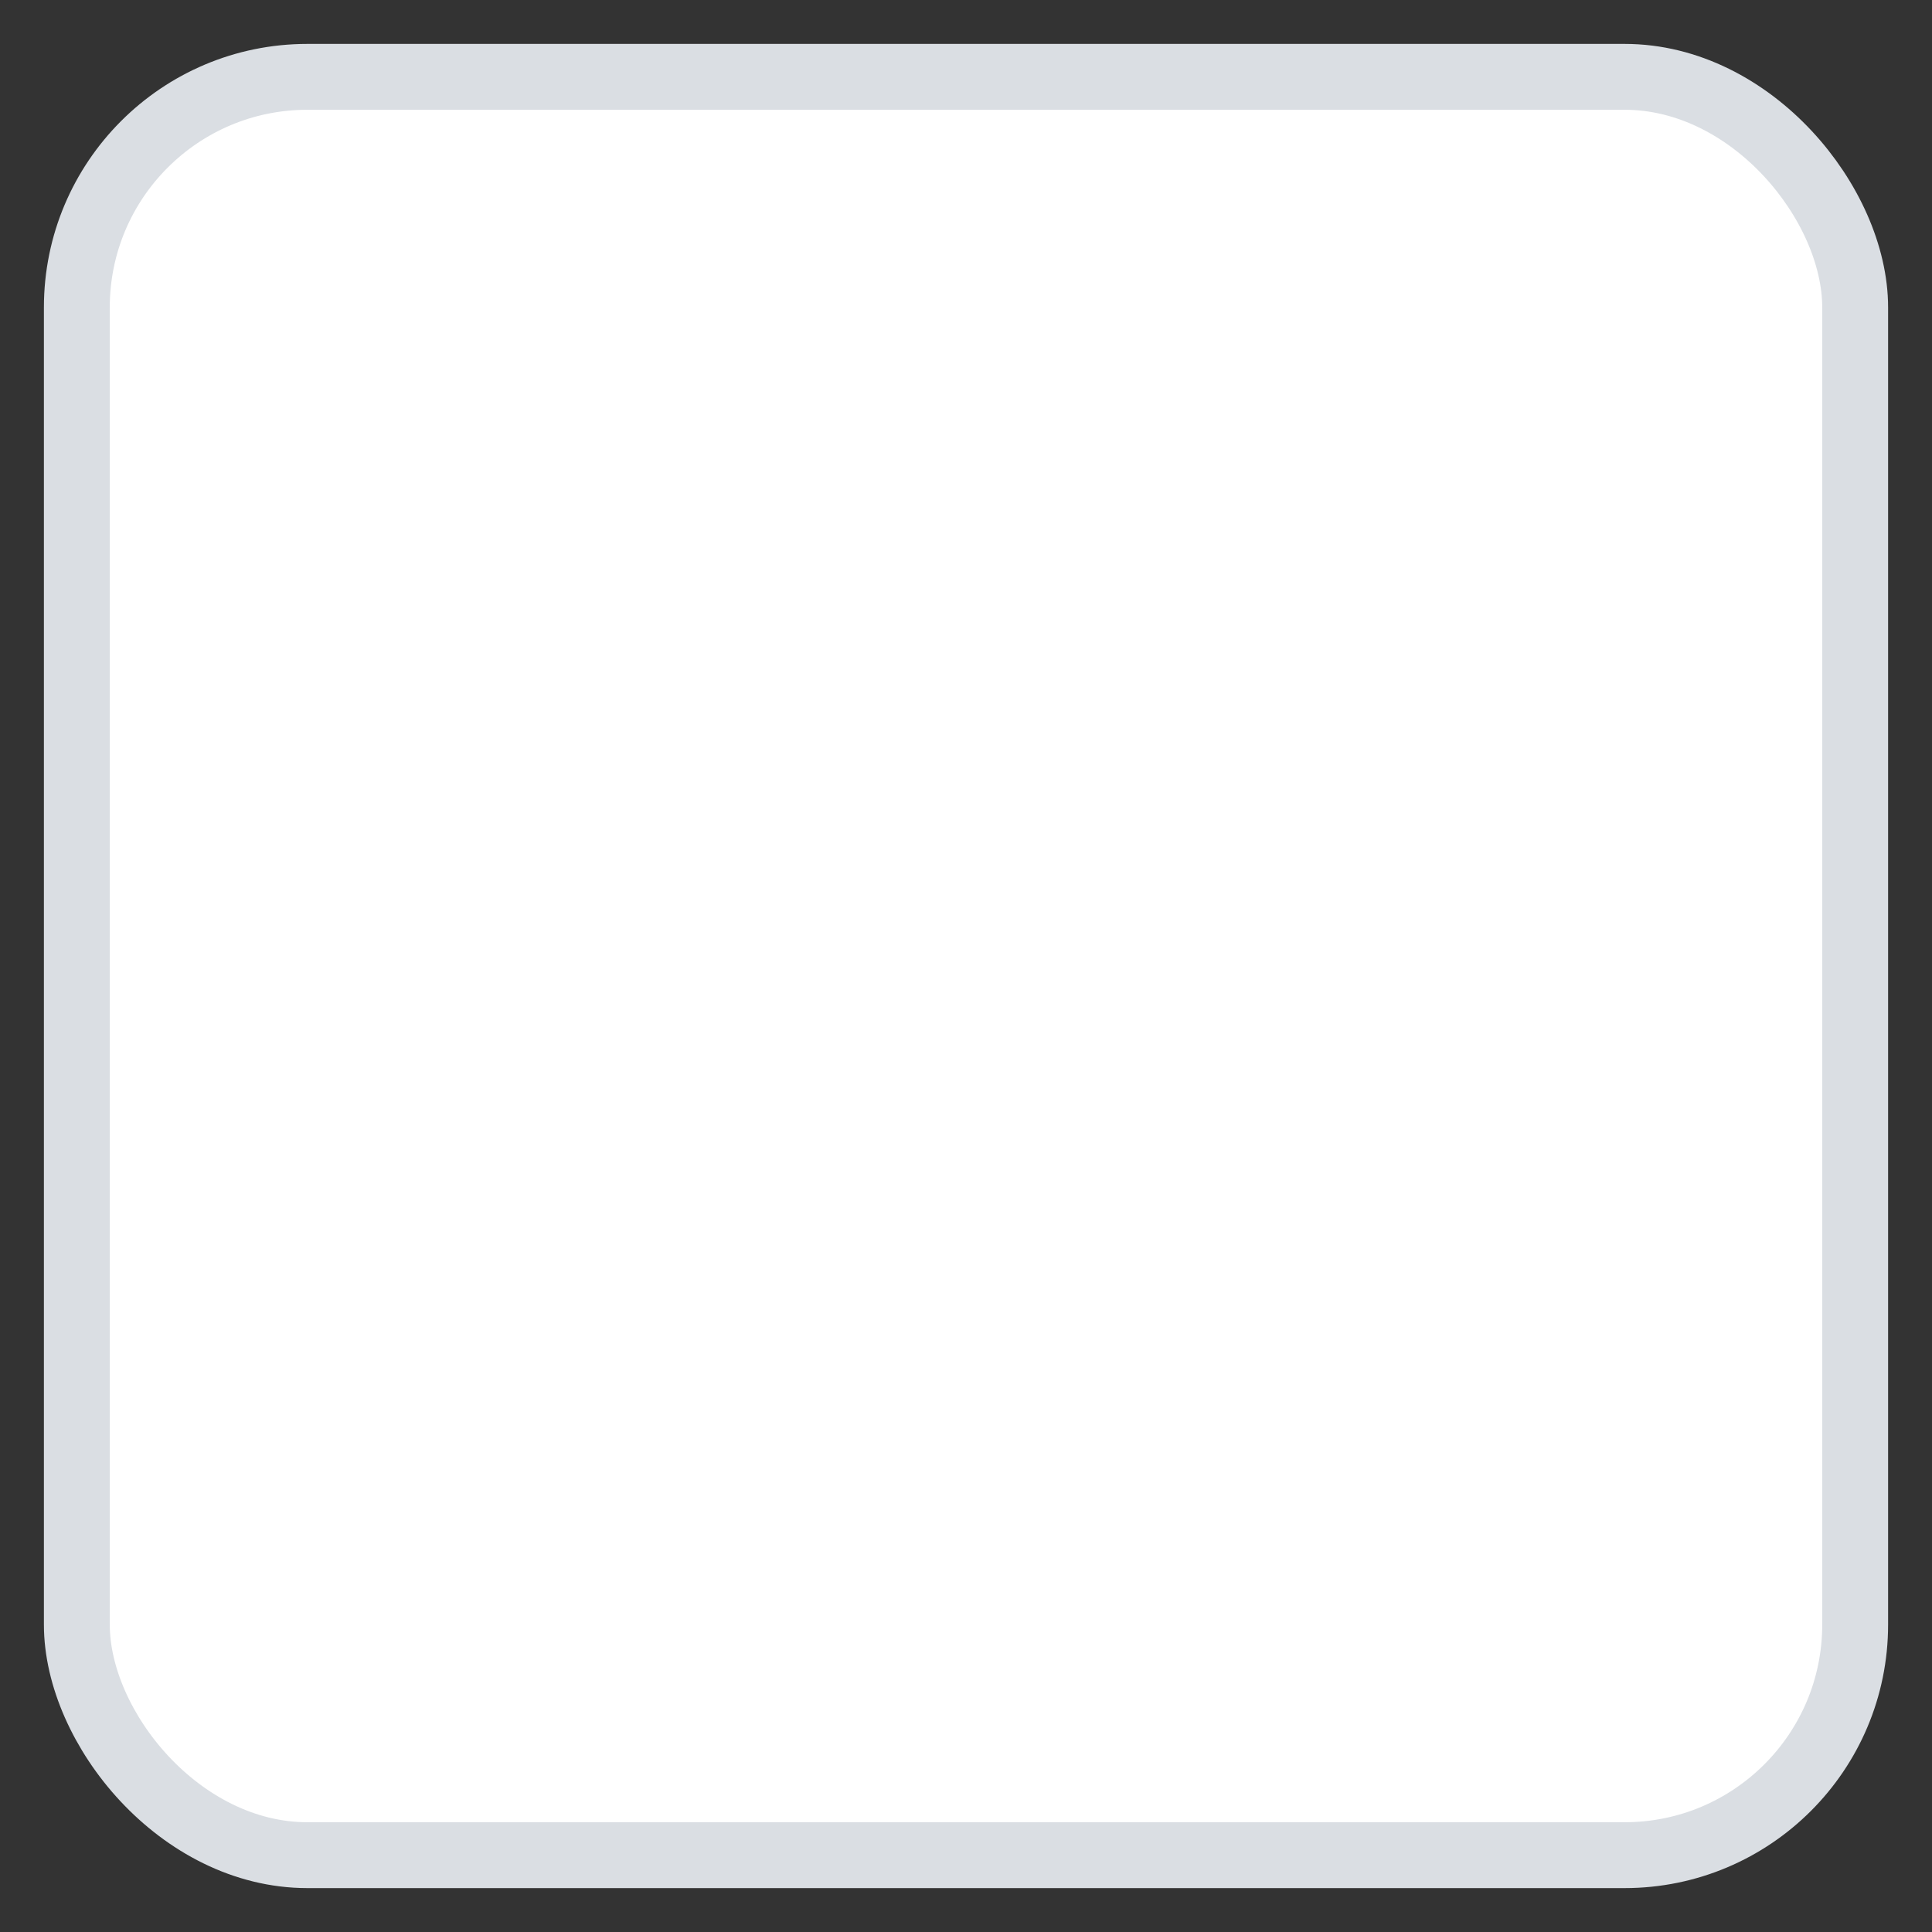 <svg width="22" height="22" viewBox="0 0 22 22" fill="none" xmlns="http://www.w3.org/2000/svg">
<rect x="0" y="0" width="22" height="22" fill="#333333" stroke="none"/>
<rect x="0.875" y="0.875" width="20.25" height="20.25" rx="2.625" fill="white"/>
<path fill-rule="evenodd" clip-rule="evenodd" d="M20.373 5.185C21.001 4.366 20.846 3.193 20.027 2.566C19.208 1.938 18.036 2.093 17.408 2.912L9.012 13.867L4.438 9.031C3.729 8.282 2.546 8.249 1.797 8.958C1.048 9.667 1.015 10.849 1.724 11.599L7.771 17.991C7.844 18.071 7.925 18.147 8.013 18.216C8.104 18.287 8.2 18.348 8.3 18.4C8.902 18.714 9.625 18.671 10.182 18.307C10.281 18.243 10.374 18.168 10.461 18.084C10.54 18.008 10.611 17.926 10.673 17.84L20.373 5.185Z" fill="white"/>
<rect x="0.875" y="0.875" width="20.25" height="20.25" rx="2.625" stroke="#DADEE3" stroke-width="0.75"/>
</svg>

